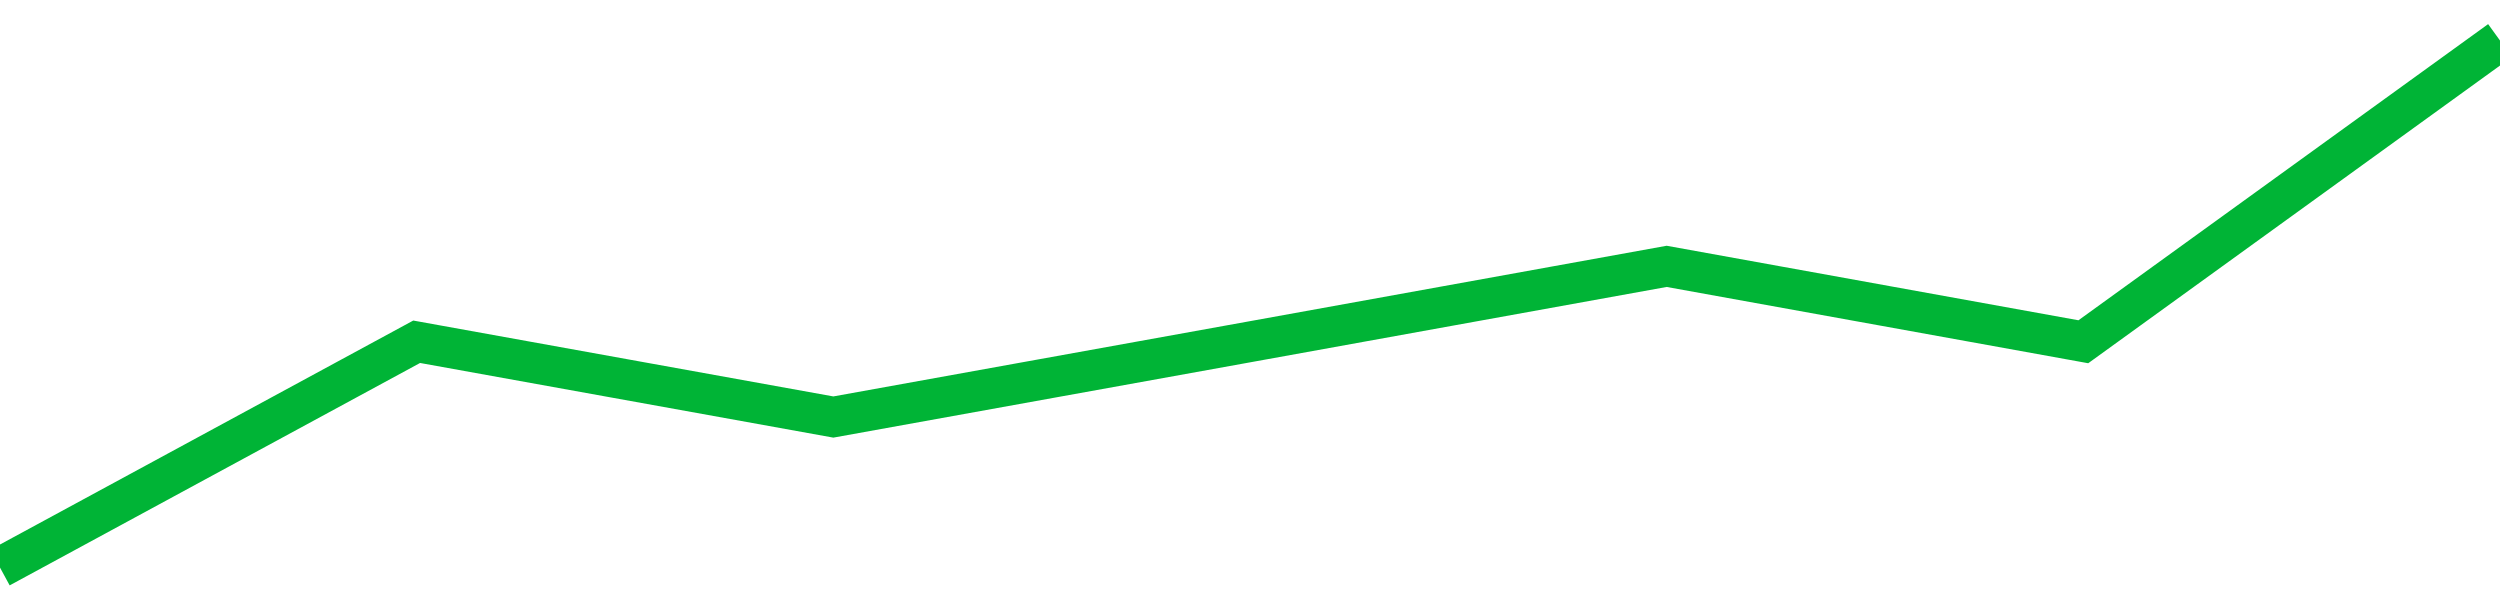 <!-- Generated with https://github.com/jxxe/sparkline/ --><svg viewBox="0 0 185 45" class="sparkline" xmlns="http://www.w3.org/2000/svg"><path class="sparkline--fill" d="M 0 42 L 0 42 L 30.833 25.29 L 61.667 30.86 L 92.5 25.29 L 123.333 19.71 L 154.167 25.29 L 185 3 V 45 L 0 45 Z" stroke="none" fill="none" ></path><path class="sparkline--line" d="M 0 42 L 0 42 L 30.833 25.29 L 61.667 30.86 L 92.5 25.29 L 123.333 19.71 L 154.167 25.29 L 185 3" fill="none" stroke-width="3" stroke="#00B436" ></path></svg>